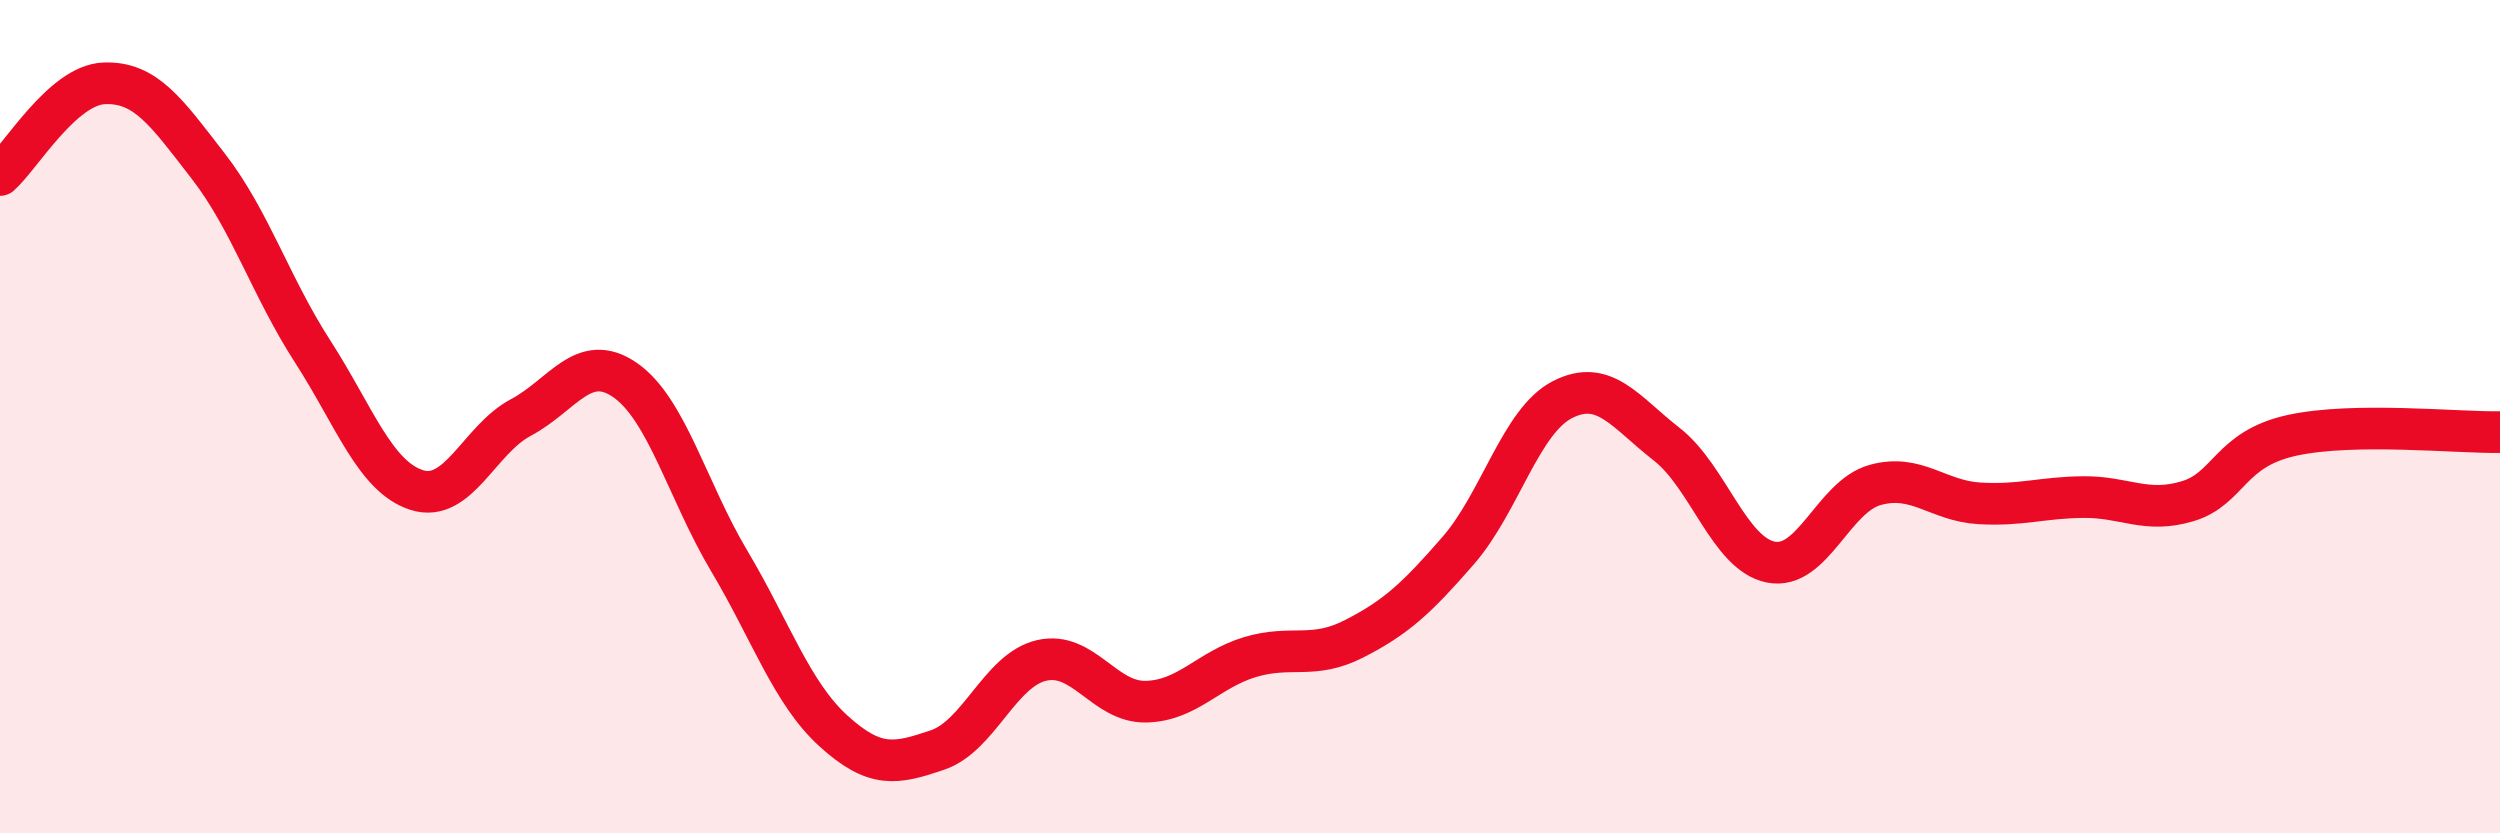 
    <svg width="60" height="20" viewBox="0 0 60 20" xmlns="http://www.w3.org/2000/svg">
      <path
        d="M 0,4.2 C 0.5,3.76 1.5,2.04 2.5,2 C 3.5,1.96 4,2.7 5,3.99 C 6,5.28 6.5,6.88 7.5,8.43 C 8.5,9.98 9,11.44 10,11.76 C 11,12.08 11.5,10.55 12.5,10.02 C 13.5,9.49 14,8.43 15,9.12 C 16,9.81 16.5,11.78 17.5,13.46 C 18.5,15.14 19,16.63 20,17.54 C 21,18.45 21.5,18.34 22.5,18 C 23.5,17.66 24,16.08 25,15.85 C 26,15.62 26.5,16.86 27.5,16.84 C 28.5,16.82 29,16.07 30,15.77 C 31,15.47 31.5,15.84 32.5,15.33 C 33.5,14.82 34,14.36 35,13.21 C 36,12.06 36.5,10.1 37.5,9.59 C 38.5,9.08 39,9.88 40,10.66 C 41,11.44 41.5,13.29 42.5,13.49 C 43.5,13.69 44,11.92 45,11.64 C 46,11.36 46.5,12.02 47.5,12.08 C 48.5,12.14 49,11.94 50,11.93 C 51,11.92 51.5,12.33 52.5,12.03 C 53.5,11.73 53.5,10.78 55,10.45 C 56.5,10.12 59,10.39 60,10.37L60 20L0 20Z"
        fill="#EB0A25"
        opacity="0.1"
        stroke-linecap="round"
        stroke-linejoin="round"
      />
      <path
        d="M 0,4.2 C 0.5,3.76 1.5,2.04 2.5,2 C 3.5,1.96 4,2.7 5,3.99 C 6,5.28 6.5,6.88 7.5,8.43 C 8.5,9.98 9,11.44 10,11.76 C 11,12.08 11.5,10.55 12.5,10.02 C 13.5,9.49 14,8.43 15,9.12 C 16,9.81 16.5,11.78 17.5,13.46 C 18.5,15.14 19,16.63 20,17.54 C 21,18.45 21.5,18.34 22.5,18 C 23.5,17.66 24,16.08 25,15.85 C 26,15.62 26.5,16.86 27.5,16.84 C 28.5,16.82 29,16.07 30,15.77 C 31,15.47 31.5,15.84 32.5,15.33 C 33.5,14.82 34,14.36 35,13.21 C 36,12.06 36.5,10.1 37.5,9.59 C 38.5,9.08 39,9.88 40,10.66 C 41,11.44 41.5,13.29 42.5,13.49 C 43.5,13.69 44,11.92 45,11.64 C 46,11.36 46.5,12.02 47.5,12.08 C 48.5,12.14 49,11.94 50,11.93 C 51,11.92 51.5,12.33 52.5,12.03 C 53.5,11.73 53.5,10.78 55,10.45 C 56.5,10.12 59,10.39 60,10.37"
        stroke="#EB0A25"
        stroke-width="1"
        fill="none"
        stroke-linecap="round"
        stroke-linejoin="round"
      />
    </svg>
  